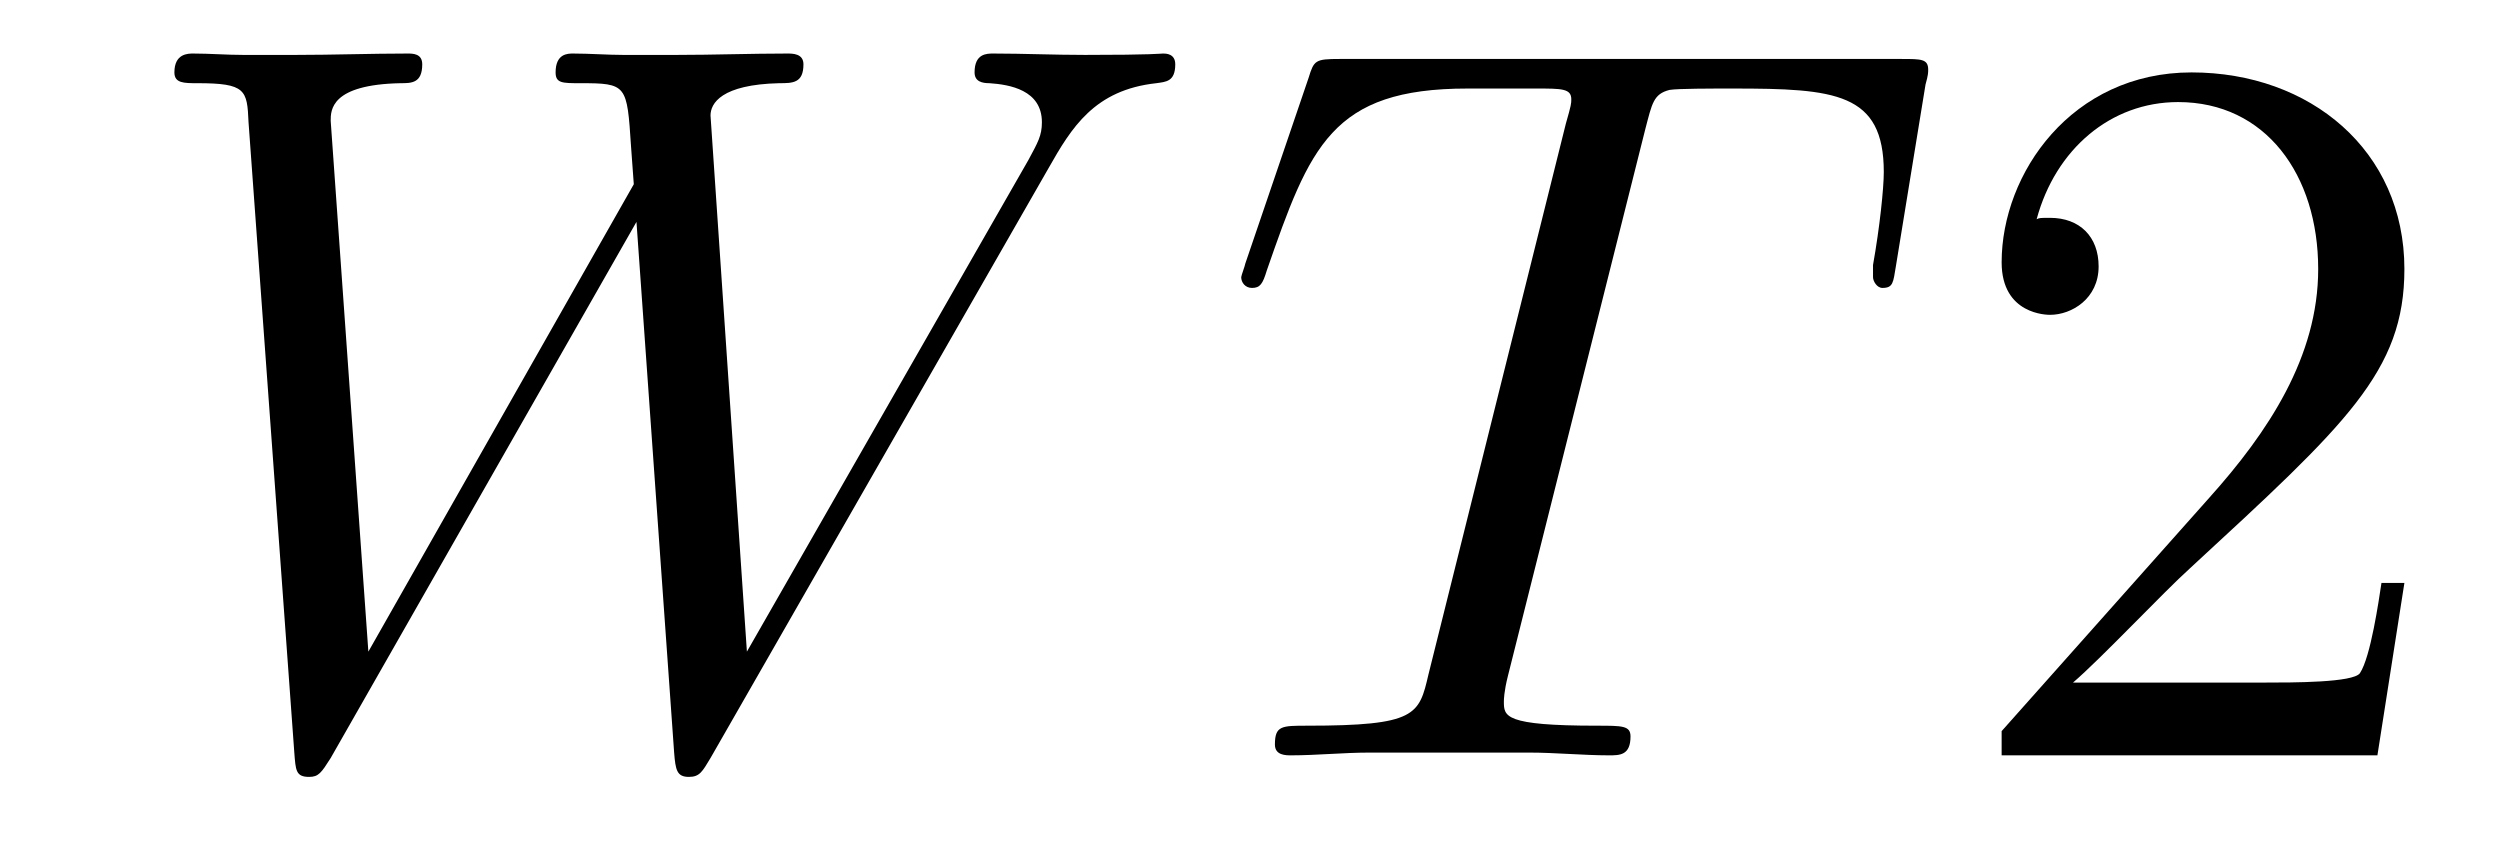 <?xml version='1.0'?>
<!-- This file was generated by dvisvgm 1.9.2 -->
<svg height='10pt' version='1.1' viewBox='0 -10 29 10' width='29pt' xmlns='http://www.w3.org/2000/svg' xmlns:xlink='http://www.w3.org/1999/xlink'>
<g id='page1'>
<g transform='matrix(1 0 0 1 -127 653)'>
<path d='M139.164 -661.051C139.43 -661.52 139.695 -661.957 140.414 -662.035C140.523 -662.051 140.633 -662.051 140.633 -662.254C140.633 -662.379 140.523 -662.379 140.492 -662.379C140.461 -662.379 140.383 -662.363 139.586 -662.363C139.227 -662.363 138.867 -662.379 138.523 -662.379C138.445 -662.379 138.305 -662.379 138.305 -662.16C138.305 -662.051 138.398 -662.035 138.477 -662.035C138.711 -662.019 139.086 -661.957 139.086 -661.582C139.086 -661.426 139.039 -661.348 138.93 -661.145L135.664 -655.441L135.242 -661.66C135.242 -661.801 135.367 -662.019 136.039 -662.035C136.195 -662.035 136.32 -662.035 136.32 -662.254C136.32 -662.379 136.195 -662.379 136.133 -662.379C135.711 -662.379 135.273 -662.363 134.852 -662.363H134.227C134.055 -662.363 133.836 -662.379 133.648 -662.379C133.586 -662.379 133.445 -662.379 133.445 -662.16C133.445 -662.035 133.523 -662.035 133.727 -662.035C134.273 -662.035 134.273 -662.019 134.32 -661.301L134.352 -660.863L131.273 -655.441L130.836 -661.598C130.836 -661.723 130.836 -662.019 131.648 -662.035C131.773 -662.035 131.898 -662.035 131.898 -662.254C131.898 -662.379 131.789 -662.379 131.727 -662.379C131.305 -662.379 130.867 -662.363 130.43 -662.363H129.82C129.633 -662.363 129.43 -662.379 129.242 -662.379C129.18 -662.379 129.023 -662.379 129.023 -662.16C129.023 -662.035 129.133 -662.035 129.289 -662.035C129.852 -662.035 129.867 -661.957 129.883 -661.582L130.414 -654.27C130.43 -654.066 130.43 -653.988 130.586 -653.988C130.695 -653.988 130.727 -654.035 130.836 -654.207L134.383 -660.426L134.82 -654.27C134.836 -654.066 134.852 -653.988 134.992 -653.988C135.117 -653.988 135.148 -654.051 135.242 -654.207L139.164 -661.051ZM139.437 -654.238' fill-rule='evenodd'/>
<path d='M146.086 -661.504C146.164 -661.801 146.18 -661.91 146.367 -661.957C146.461 -661.973 146.852 -661.973 147.102 -661.973C148.289 -661.973 148.852 -661.926 148.852 -661.004C148.852 -660.816 148.805 -660.363 148.727 -659.926V-659.785C148.727 -659.738 148.773 -659.66 148.836 -659.66C148.961 -659.66 148.961 -659.723 148.992 -659.91L149.336 -662.019C149.367 -662.129 149.367 -662.16 149.367 -662.191C149.367 -662.316 149.289 -662.316 149.055 -662.316H142.539C142.258 -662.316 142.242 -662.301 142.18 -662.098L141.445 -659.941C141.445 -659.926 141.398 -659.801 141.398 -659.785C141.398 -659.723 141.445 -659.66 141.523 -659.66C141.617 -659.66 141.648 -659.707 141.695 -659.863C142.195 -661.301 142.445 -661.973 144.023 -661.973H144.82C145.117 -661.973 145.227 -661.973 145.227 -661.848C145.227 -661.801 145.227 -661.785 145.164 -661.566L143.57 -655.176C143.461 -654.707 143.43 -654.582 142.164 -654.582C141.867 -654.582 141.789 -654.582 141.789 -654.363C141.789 -654.238 141.914 -654.238 141.977 -654.238C142.273 -654.238 142.586 -654.27 142.883 -654.27H144.742C145.039 -654.27 145.367 -654.238 145.664 -654.238C145.789 -654.238 145.914 -654.238 145.914 -654.457C145.914 -654.582 145.82 -654.582 145.523 -654.582C144.445 -654.582 144.445 -654.691 144.445 -654.863C144.445 -654.879 144.445 -654.973 144.492 -655.16L146.086 -661.504ZM147.957 -654.238' fill-rule='evenodd'/>
<path d='M154.891 -656.238H154.625C154.594 -656.035 154.5 -655.379 154.375 -655.191C154.297 -655.082 153.609 -655.082 153.25 -655.082H151.047C151.375 -655.363 152.094 -656.129 152.406 -656.41C154.219 -658.082 154.891 -658.691 154.891 -659.879C154.891 -661.254 153.797 -662.16 152.422 -662.16C151.031 -662.16 150.219 -660.988 150.219 -659.957C150.219 -659.348 150.75 -659.348 150.781 -659.348C151.031 -659.348 151.344 -659.535 151.344 -659.91C151.344 -660.254 151.125 -660.473 150.781 -660.473C150.672 -660.473 150.656 -660.473 150.625 -660.457C150.844 -661.269 151.484 -661.816 152.266 -661.816C153.281 -661.816 153.891 -660.973 153.891 -659.879C153.891 -658.863 153.312 -657.988 152.625 -657.223L150.219 -654.519V-654.238H154.578L154.891 -656.238ZM155.52 -654.238' fill-rule='evenodd'/>
</g>
</g>
</svg>
